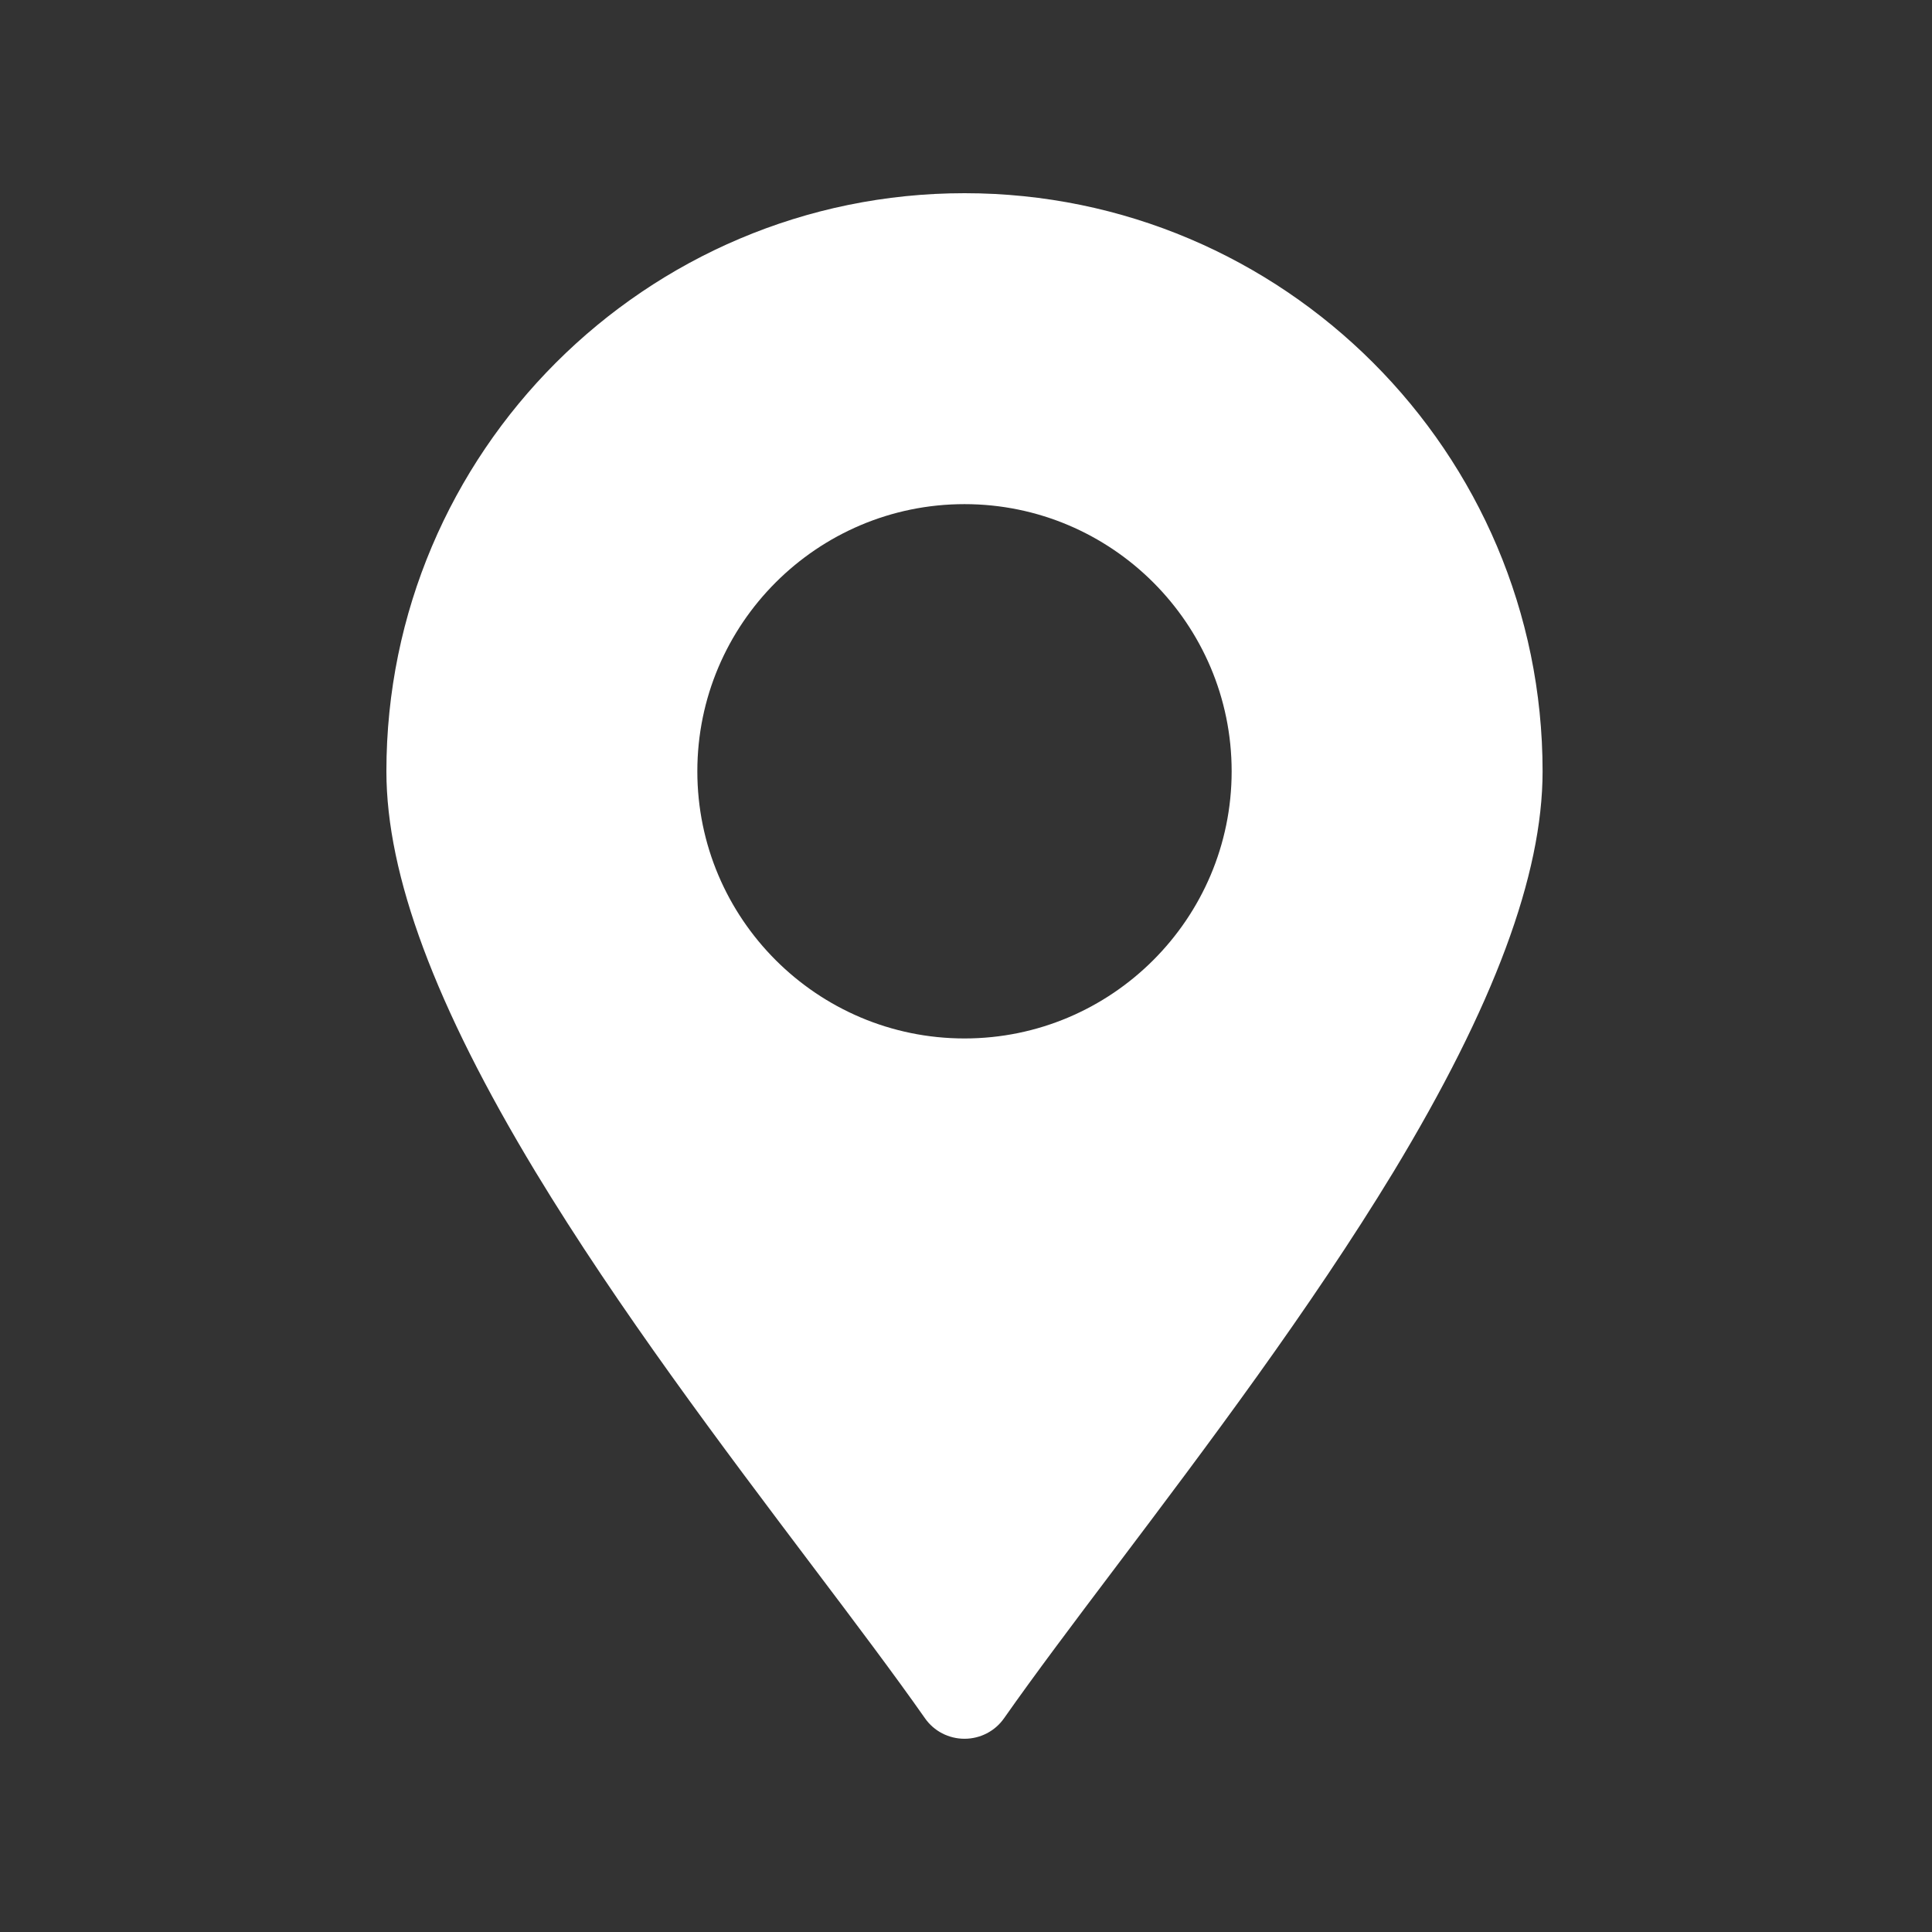 <svg width="50" height="50" viewBox="0 0 50 50" fill="none" xmlns="http://www.w3.org/2000/svg">
<rect x="0" y="0" width="50" height="50" fill="#333333" stroke="none"/>
<path d="M24.961 5C16.711 5 10 11.711 10 19.961C10 22.648 11.266 26.039 13.859 30.328C16.016 33.89 18.688 37.429 21.039 40.546C22.125 41.984 23.149 43.343 23.938 44.468C24.172 44.804 24.555 44.999 24.961 44.999C25.367 44.999 25.75 44.804 25.985 44.468C26.774 43.343 27.797 41.984 28.883 40.546C31.235 37.429 33.899 33.89 36.063 30.328C38.657 26.039 39.922 22.648 39.922 19.961C39.922 11.711 33.212 5 24.962 5L24.961 5ZM24.961 26.875C21.148 26.875 18.047 23.773 18.047 19.961C18.047 16.148 21.148 13.047 24.961 13.047C28.773 13.047 31.875 16.148 31.875 19.961C31.875 23.773 28.773 26.875 24.961 26.875Z" fill="white"/>
</svg>
